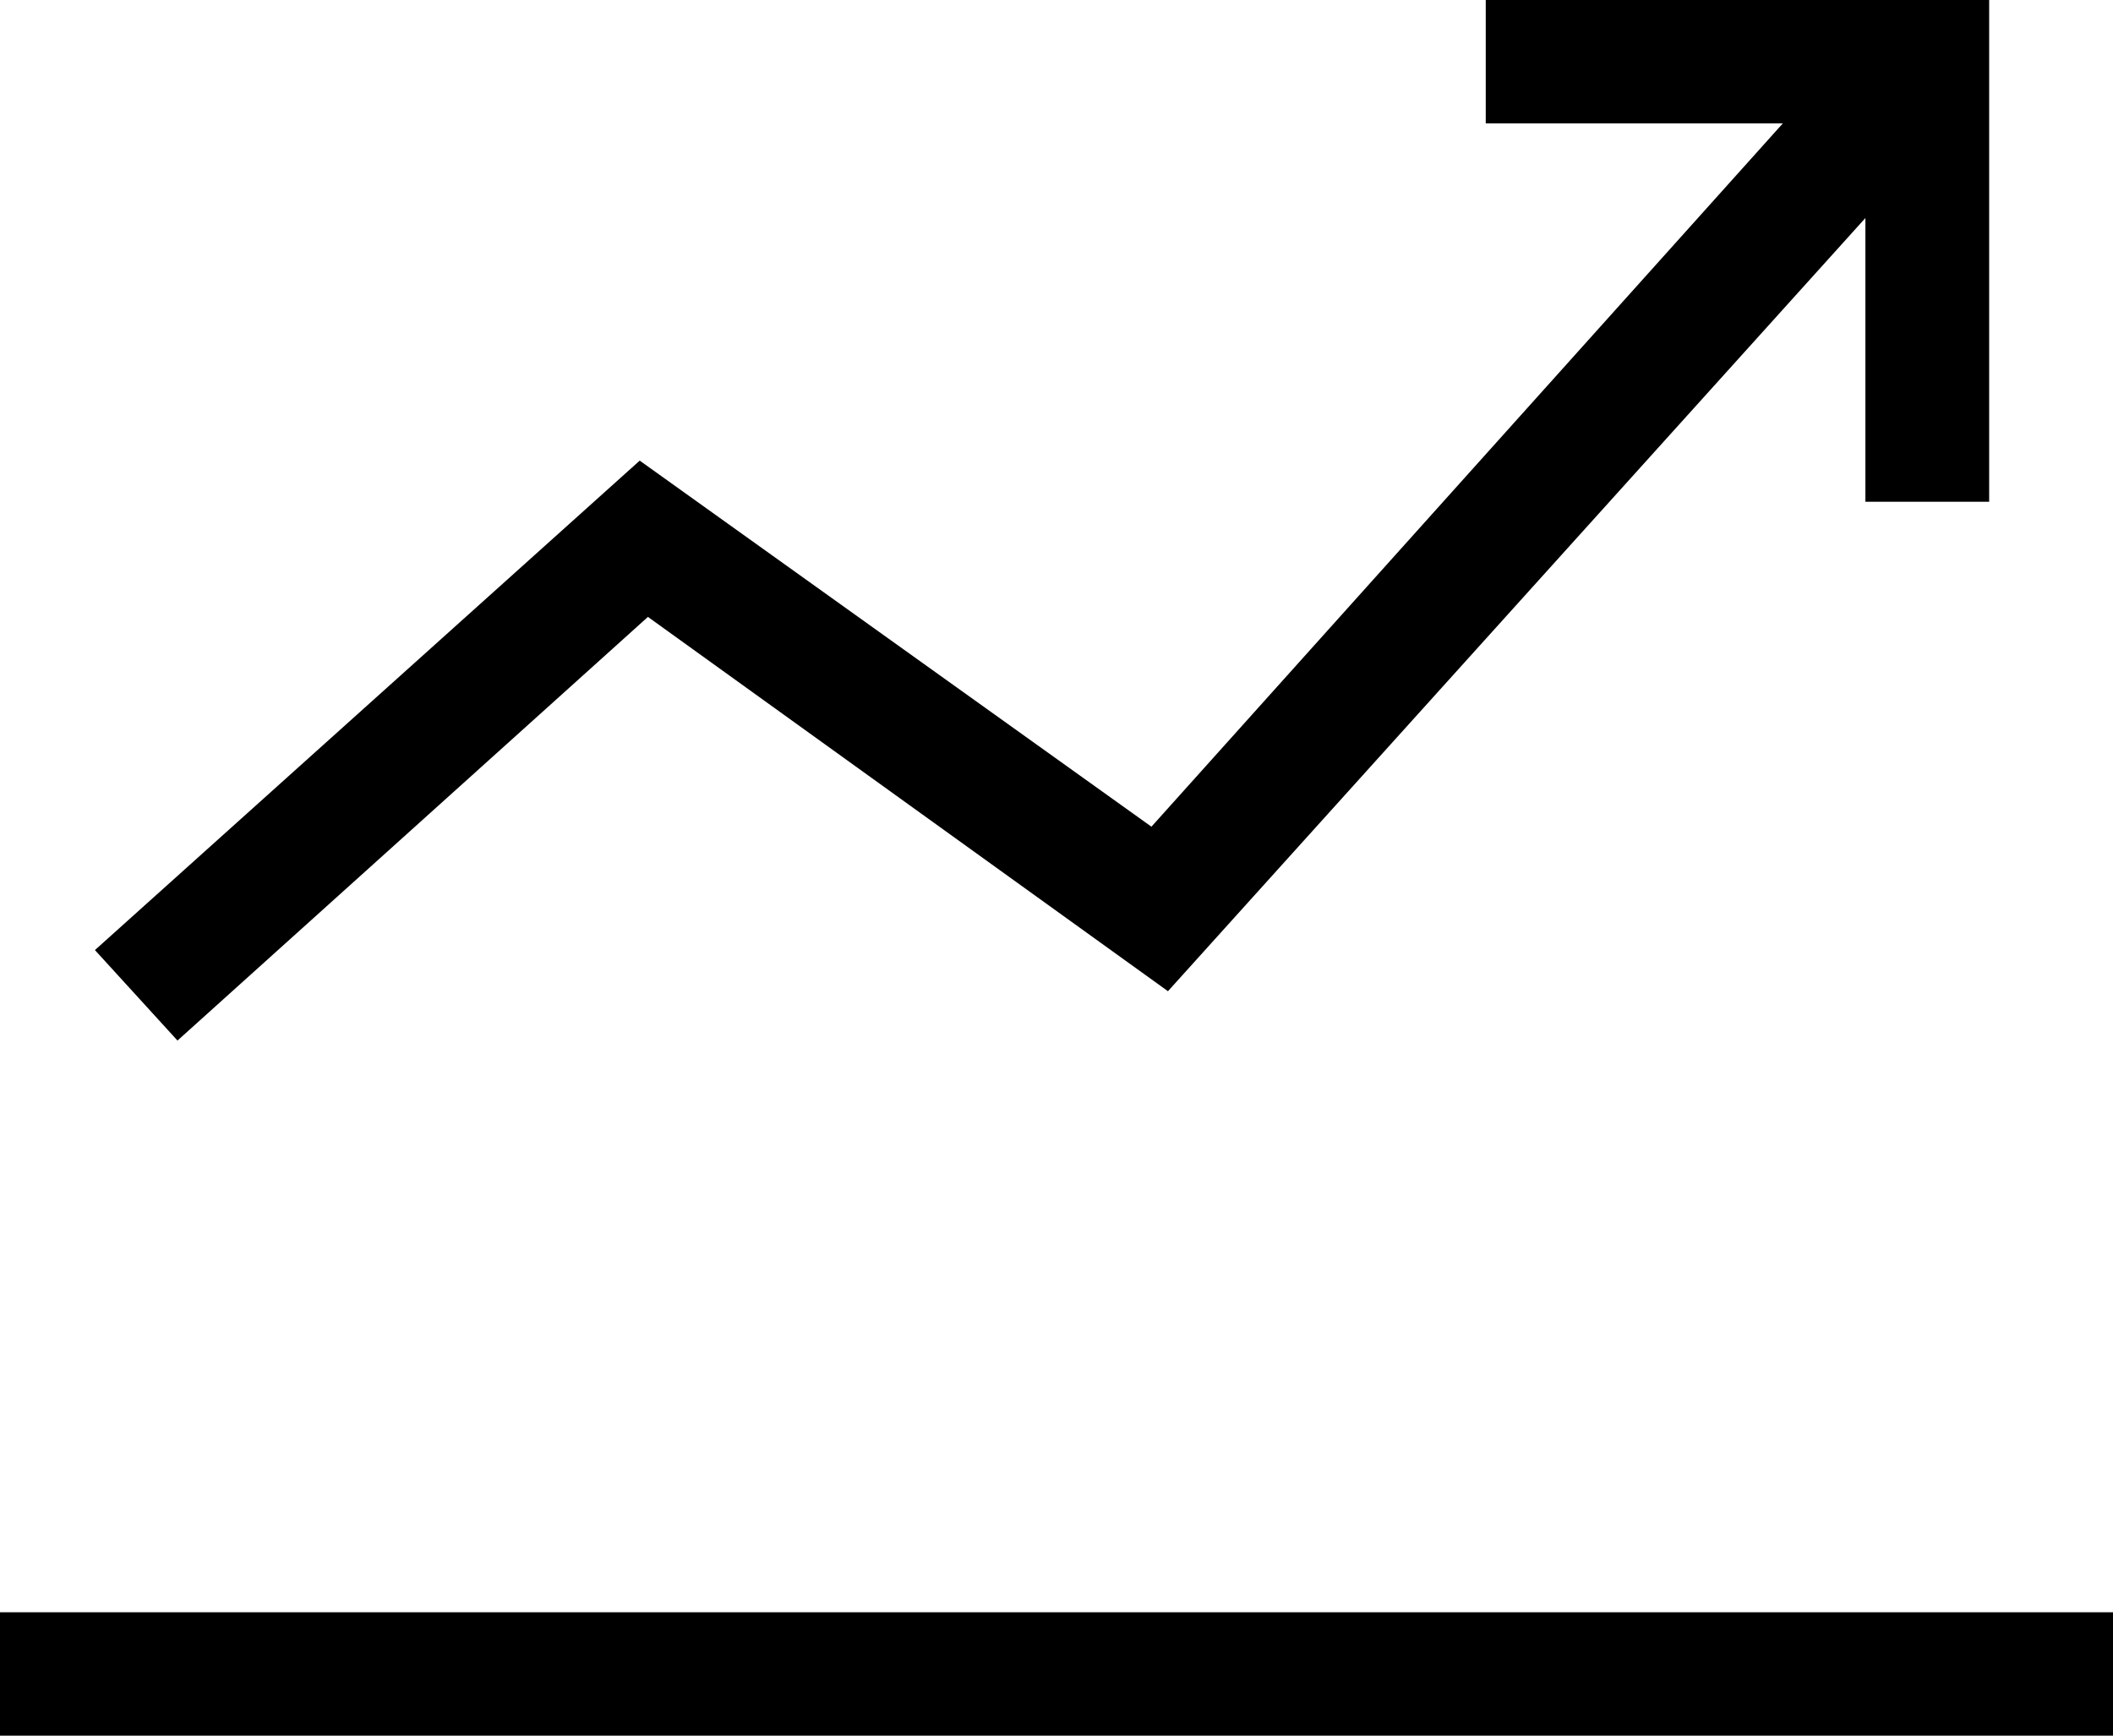 <?xml version="1.0" encoding="UTF-8"?>
<svg xmlns="http://www.w3.org/2000/svg" xmlns:xlink="http://www.w3.org/1999/xlink" width="28px" height="23px" viewBox="0 0 28 23" version="1.1">
  <title>8223F520-18B7-43F1-AD8E-454A8E75B37E</title>
  <g id="Page-1" stroke="none" stroke-width="1" fill="none" fill-rule="evenodd">
    <g id="Case-Study-Post-7:-DonerNorth" transform="translate(-468, -3060)" fill="#000000">
      <g id="Section-4" transform="translate(0, 1975)">
        <path d="M487.688,1085 L487.688,1086.635 L491.625,1086.635 L483.258,1095.955 L476.477,1091.104 L469.258,1097.59 L470.352,1098.789 L476.586,1093.175 L483.477,1098.135 L492.719,1087.889 L492.719,1091.649 L494.359,1091.649 L494.359,1085 L487.688,1085 Z M468,1108 L496,1108 L496,1106.365 L468,1106.365 L468,1108 Z" id="Fill-1"></path>
      </g>
    </g>
  </g>
</svg>
